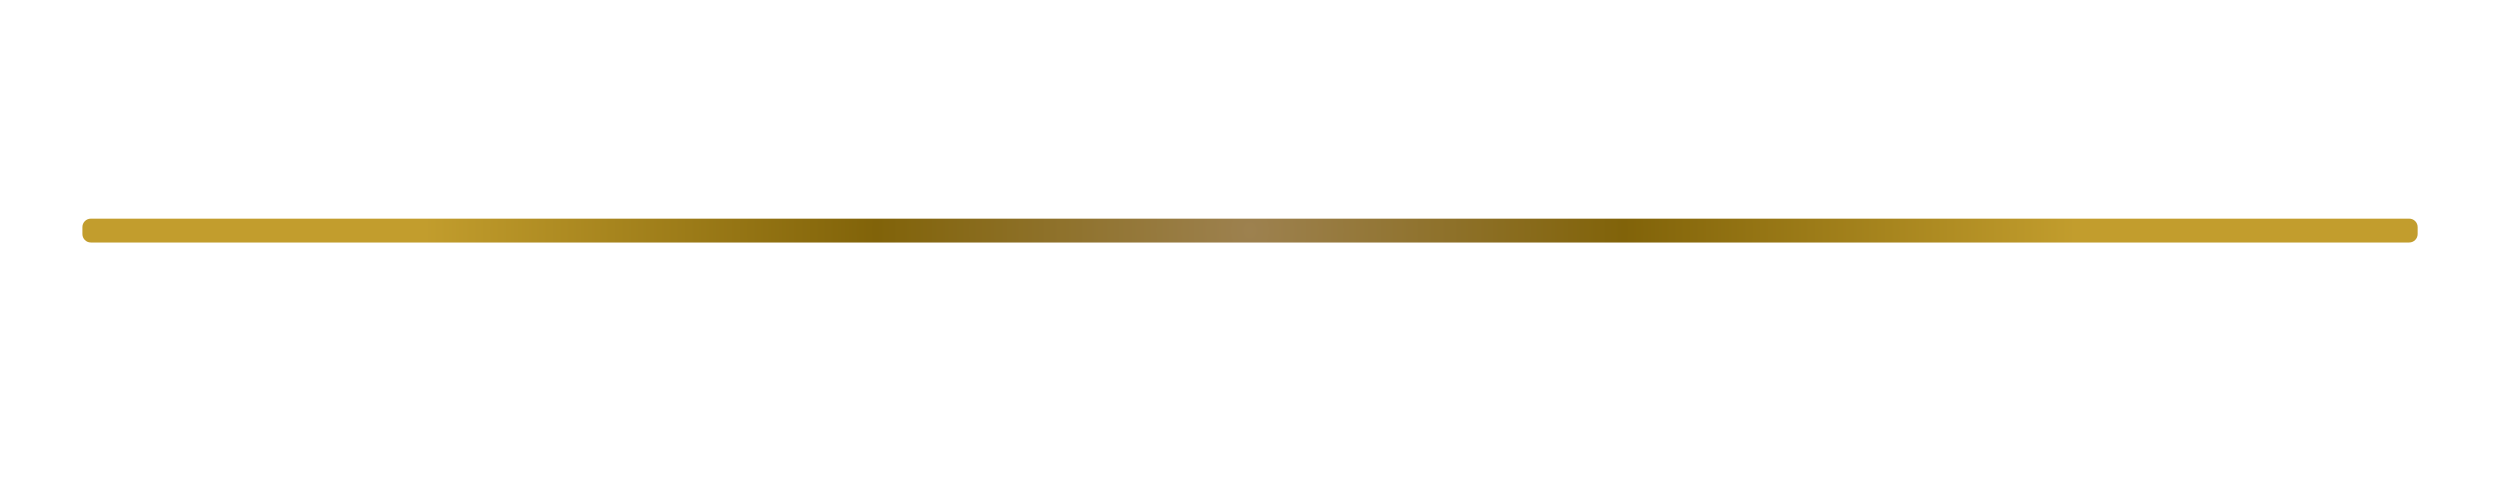 <?xml version="1.0" encoding="utf-8"?>
<!-- Generator: Adobe Illustrator 28.2.0, SVG Export Plug-In . SVG Version: 6.00 Build 0)  -->
<svg version="1.1" id="Layer_3" xmlns="http://www.w3.org/2000/svg" xmlns:xlink="http://www.w3.org/1999/xlink" x="0px" y="0px"
	 viewBox="0 0 500 100" style="enable-background:new 0 0 500 100;" xml:space="preserve">
<style type="text/css">
	.st0{fill:url(#SVGID_1_);}
</style>
<radialGradient id="SVGID_1_" cx="250" cy="45.611" r="165.135" gradientTransform="matrix(1 0 0 1.265 0 -11.606)" gradientUnits="userSpaceOnUse">
	<stop  offset="0" style="stop-color:#9D814F"/>
	<stop  offset="0.453" style="stop-color:#816309"/>
	<stop  offset="1" style="stop-color:#C29D2D"/>
</radialGradient>
<path class="st0" d="M481.83,48.5H18.17c-0.94,0-1.69-0.76-1.69-1.69v-1.39c0-0.94,0.76-1.69,1.69-1.69h463.67
	c0.94,0,1.69,0.76,1.69,1.69v1.39C483.53,47.74,482.77,48.5,481.83,48.5z"/>
</svg>
